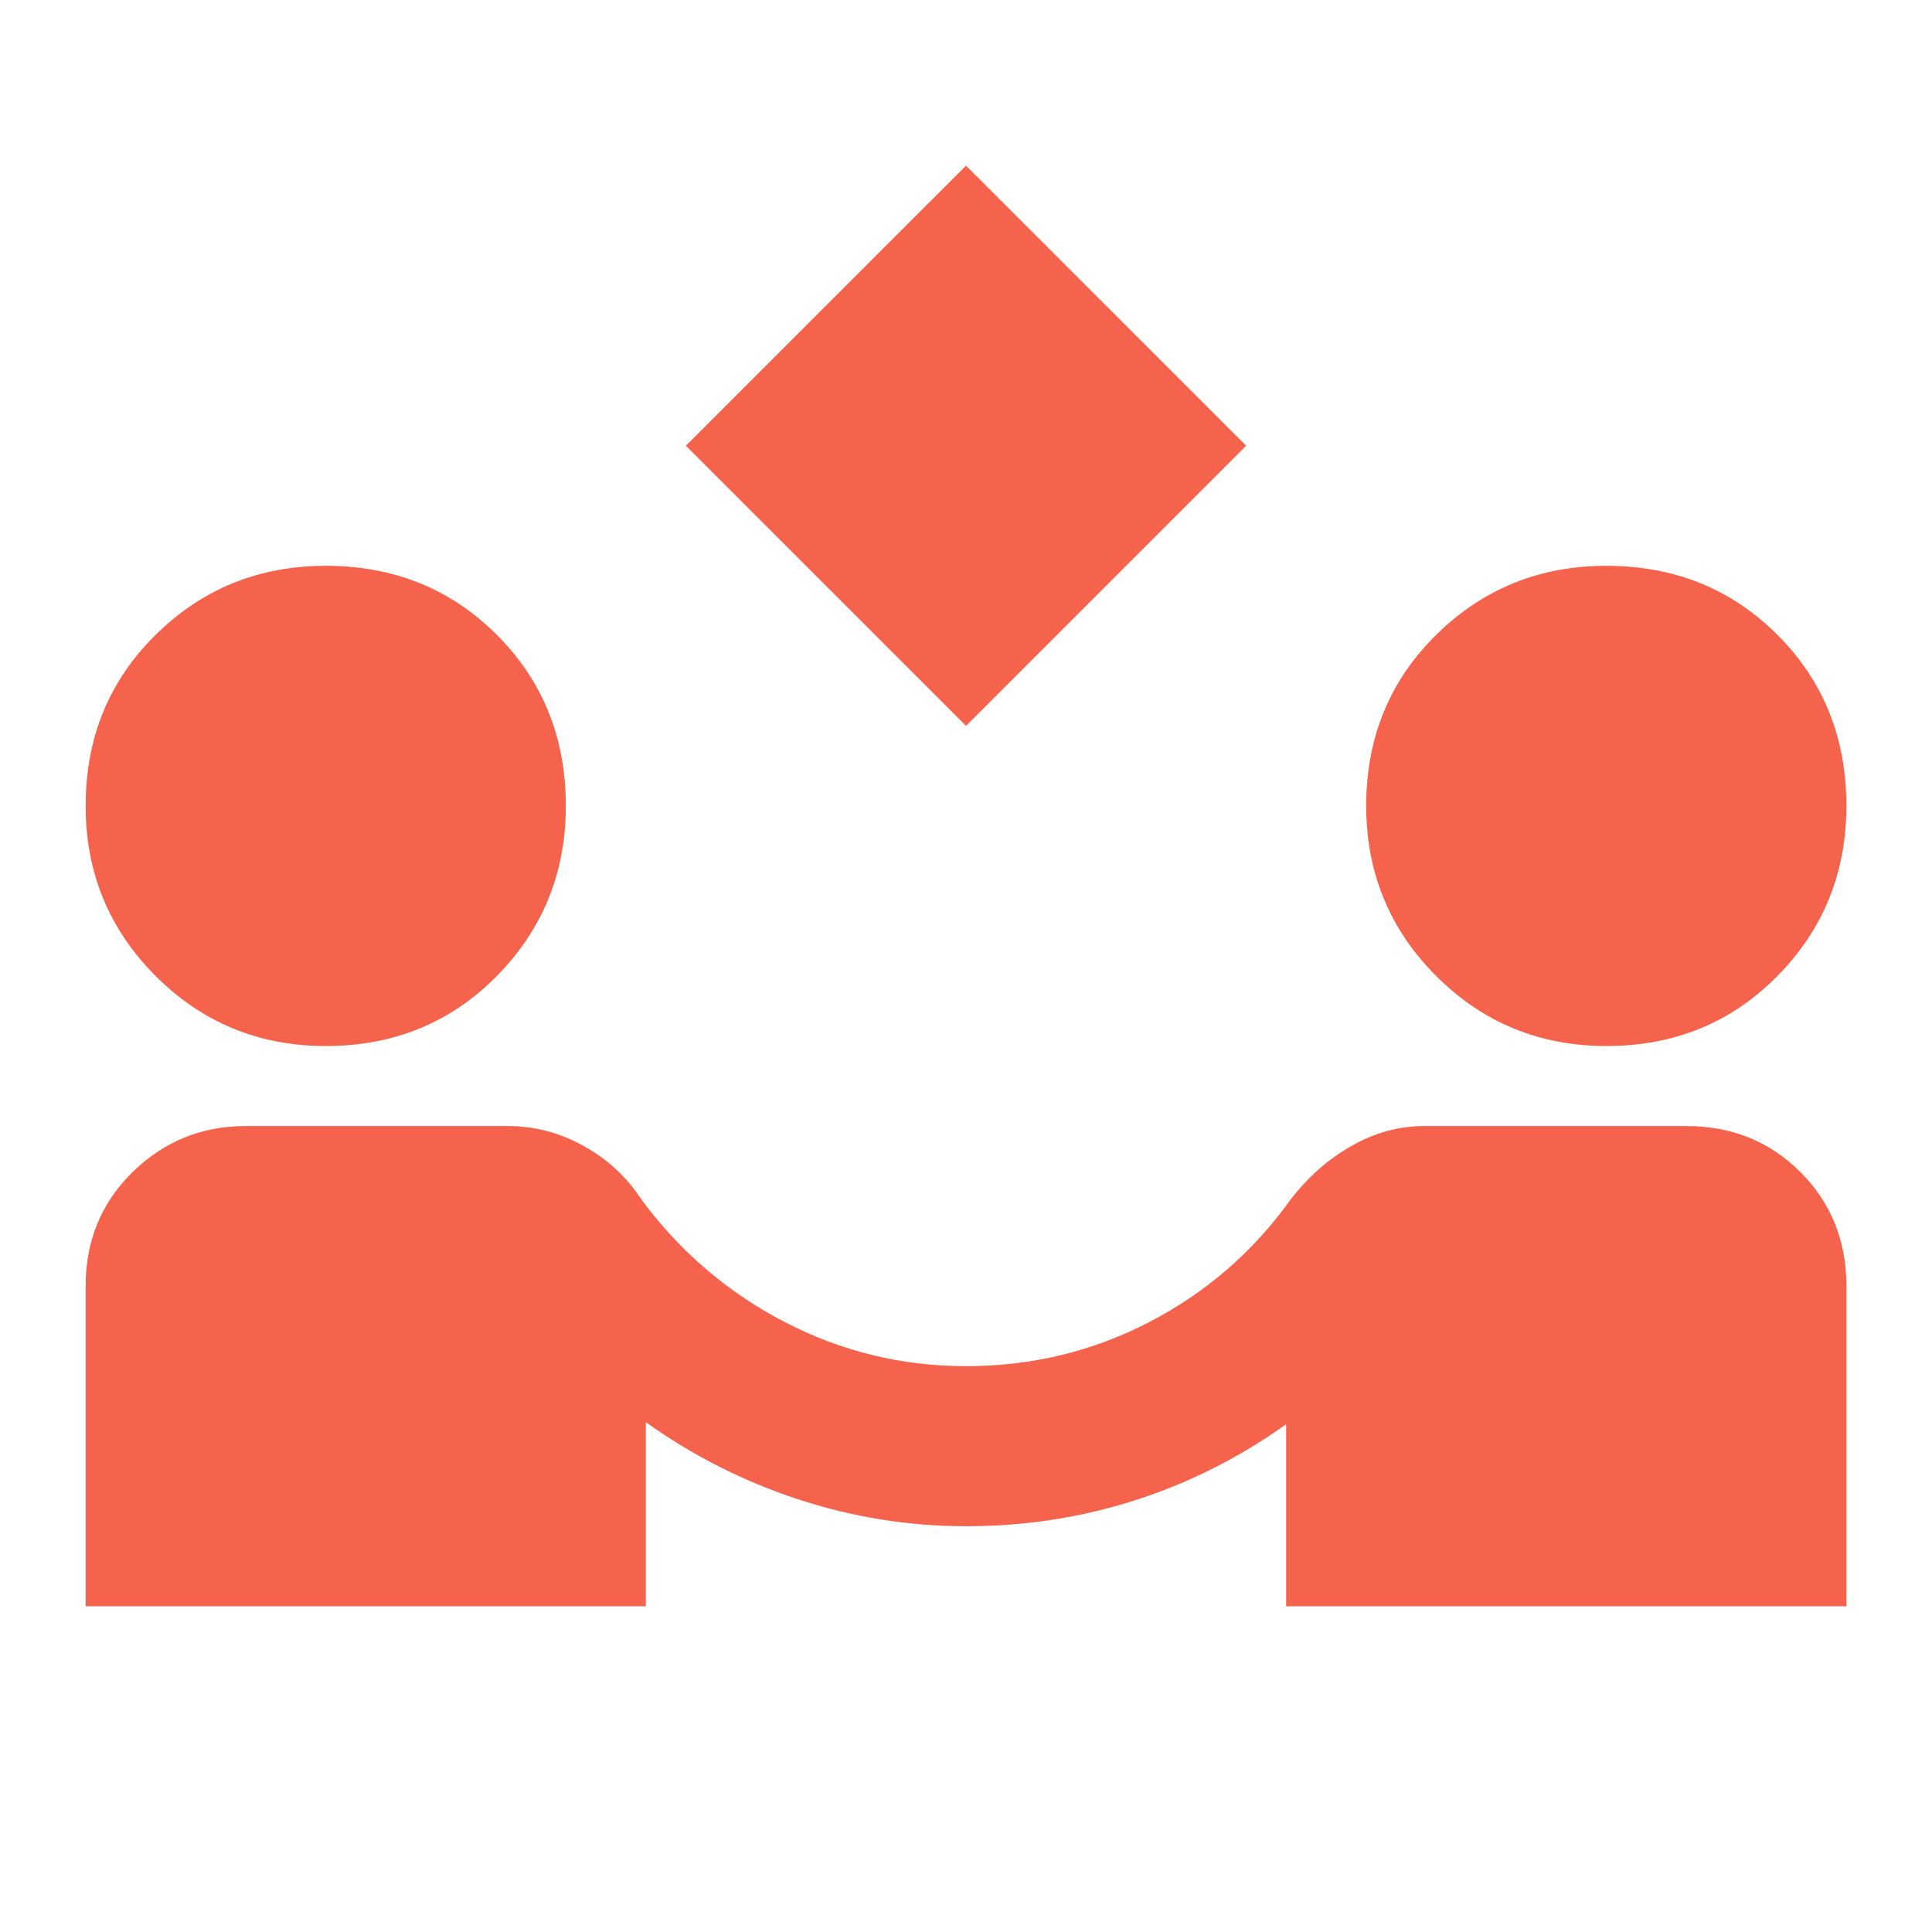 <?xml version="1.0" encoding="UTF-8"?>
<svg xmlns="http://www.w3.org/2000/svg" width="38" height="38" viewBox="0 0 38 38" fill="none">
  <mask id="mask0_1776_5211" style="mask-type:alpha" maskUnits="userSpaceOnUse" x="0" y="0" width="38" height="38">
    <rect x="0.109" y="0.109" width="37.781" height="37.781" fill="#D9D9D9"></rect>
  </mask>
  <g mask="url(#mask0_1776_5211)">
    <path d="M19 14.277L13.49 8.767L19 3.258L24.51 8.767L19 14.277ZM1.684 31.594V25.297C1.684 24.405 1.992 23.657 2.608 23.053C3.225 22.45 3.966 22.148 4.832 22.148H9.988C10.512 22.148 11.011 22.279 11.483 22.542C11.955 22.804 12.336 23.158 12.624 23.605C13.385 24.628 14.323 25.428 15.438 26.005C16.553 26.582 17.741 26.871 19 26.871C20.286 26.871 21.486 26.582 22.601 26.005C23.716 25.428 24.641 24.628 25.376 23.605C25.717 23.158 26.117 22.804 26.576 22.542C27.035 22.279 27.514 22.148 28.012 22.148H33.168C34.06 22.148 34.808 22.45 35.411 23.053C36.015 23.657 36.316 24.405 36.316 25.297V31.594H25.297V28.012C24.379 28.668 23.388 29.167 22.326 29.508C21.263 29.849 20.154 30.019 19 30.019C17.872 30.019 16.77 29.842 15.694 29.488C14.618 29.134 13.621 28.629 12.703 27.973V31.594H1.684ZM6.406 20.574C5.094 20.574 3.979 20.115 3.061 19.197C2.143 18.278 1.684 17.163 1.684 15.851C1.684 14.513 2.143 13.392 3.061 12.486C3.979 11.581 5.094 11.129 6.406 11.129C7.744 11.129 8.866 11.581 9.771 12.486C10.676 13.392 11.129 14.513 11.129 15.851C11.129 17.163 10.676 18.278 9.771 19.197C8.866 20.115 7.744 20.574 6.406 20.574ZM31.594 20.574C30.282 20.574 29.167 20.115 28.248 19.197C27.33 18.278 26.871 17.163 26.871 15.851C26.871 14.513 27.33 13.392 28.248 12.486C29.167 11.581 30.282 11.129 31.594 11.129C32.932 11.129 34.053 11.581 34.959 12.486C35.864 13.392 36.316 14.513 36.316 15.851C36.316 17.163 35.864 18.278 34.959 19.197C34.053 20.115 32.932 20.574 31.594 20.574Z" fill="#F5634D"></path>
  </g>
</svg>
